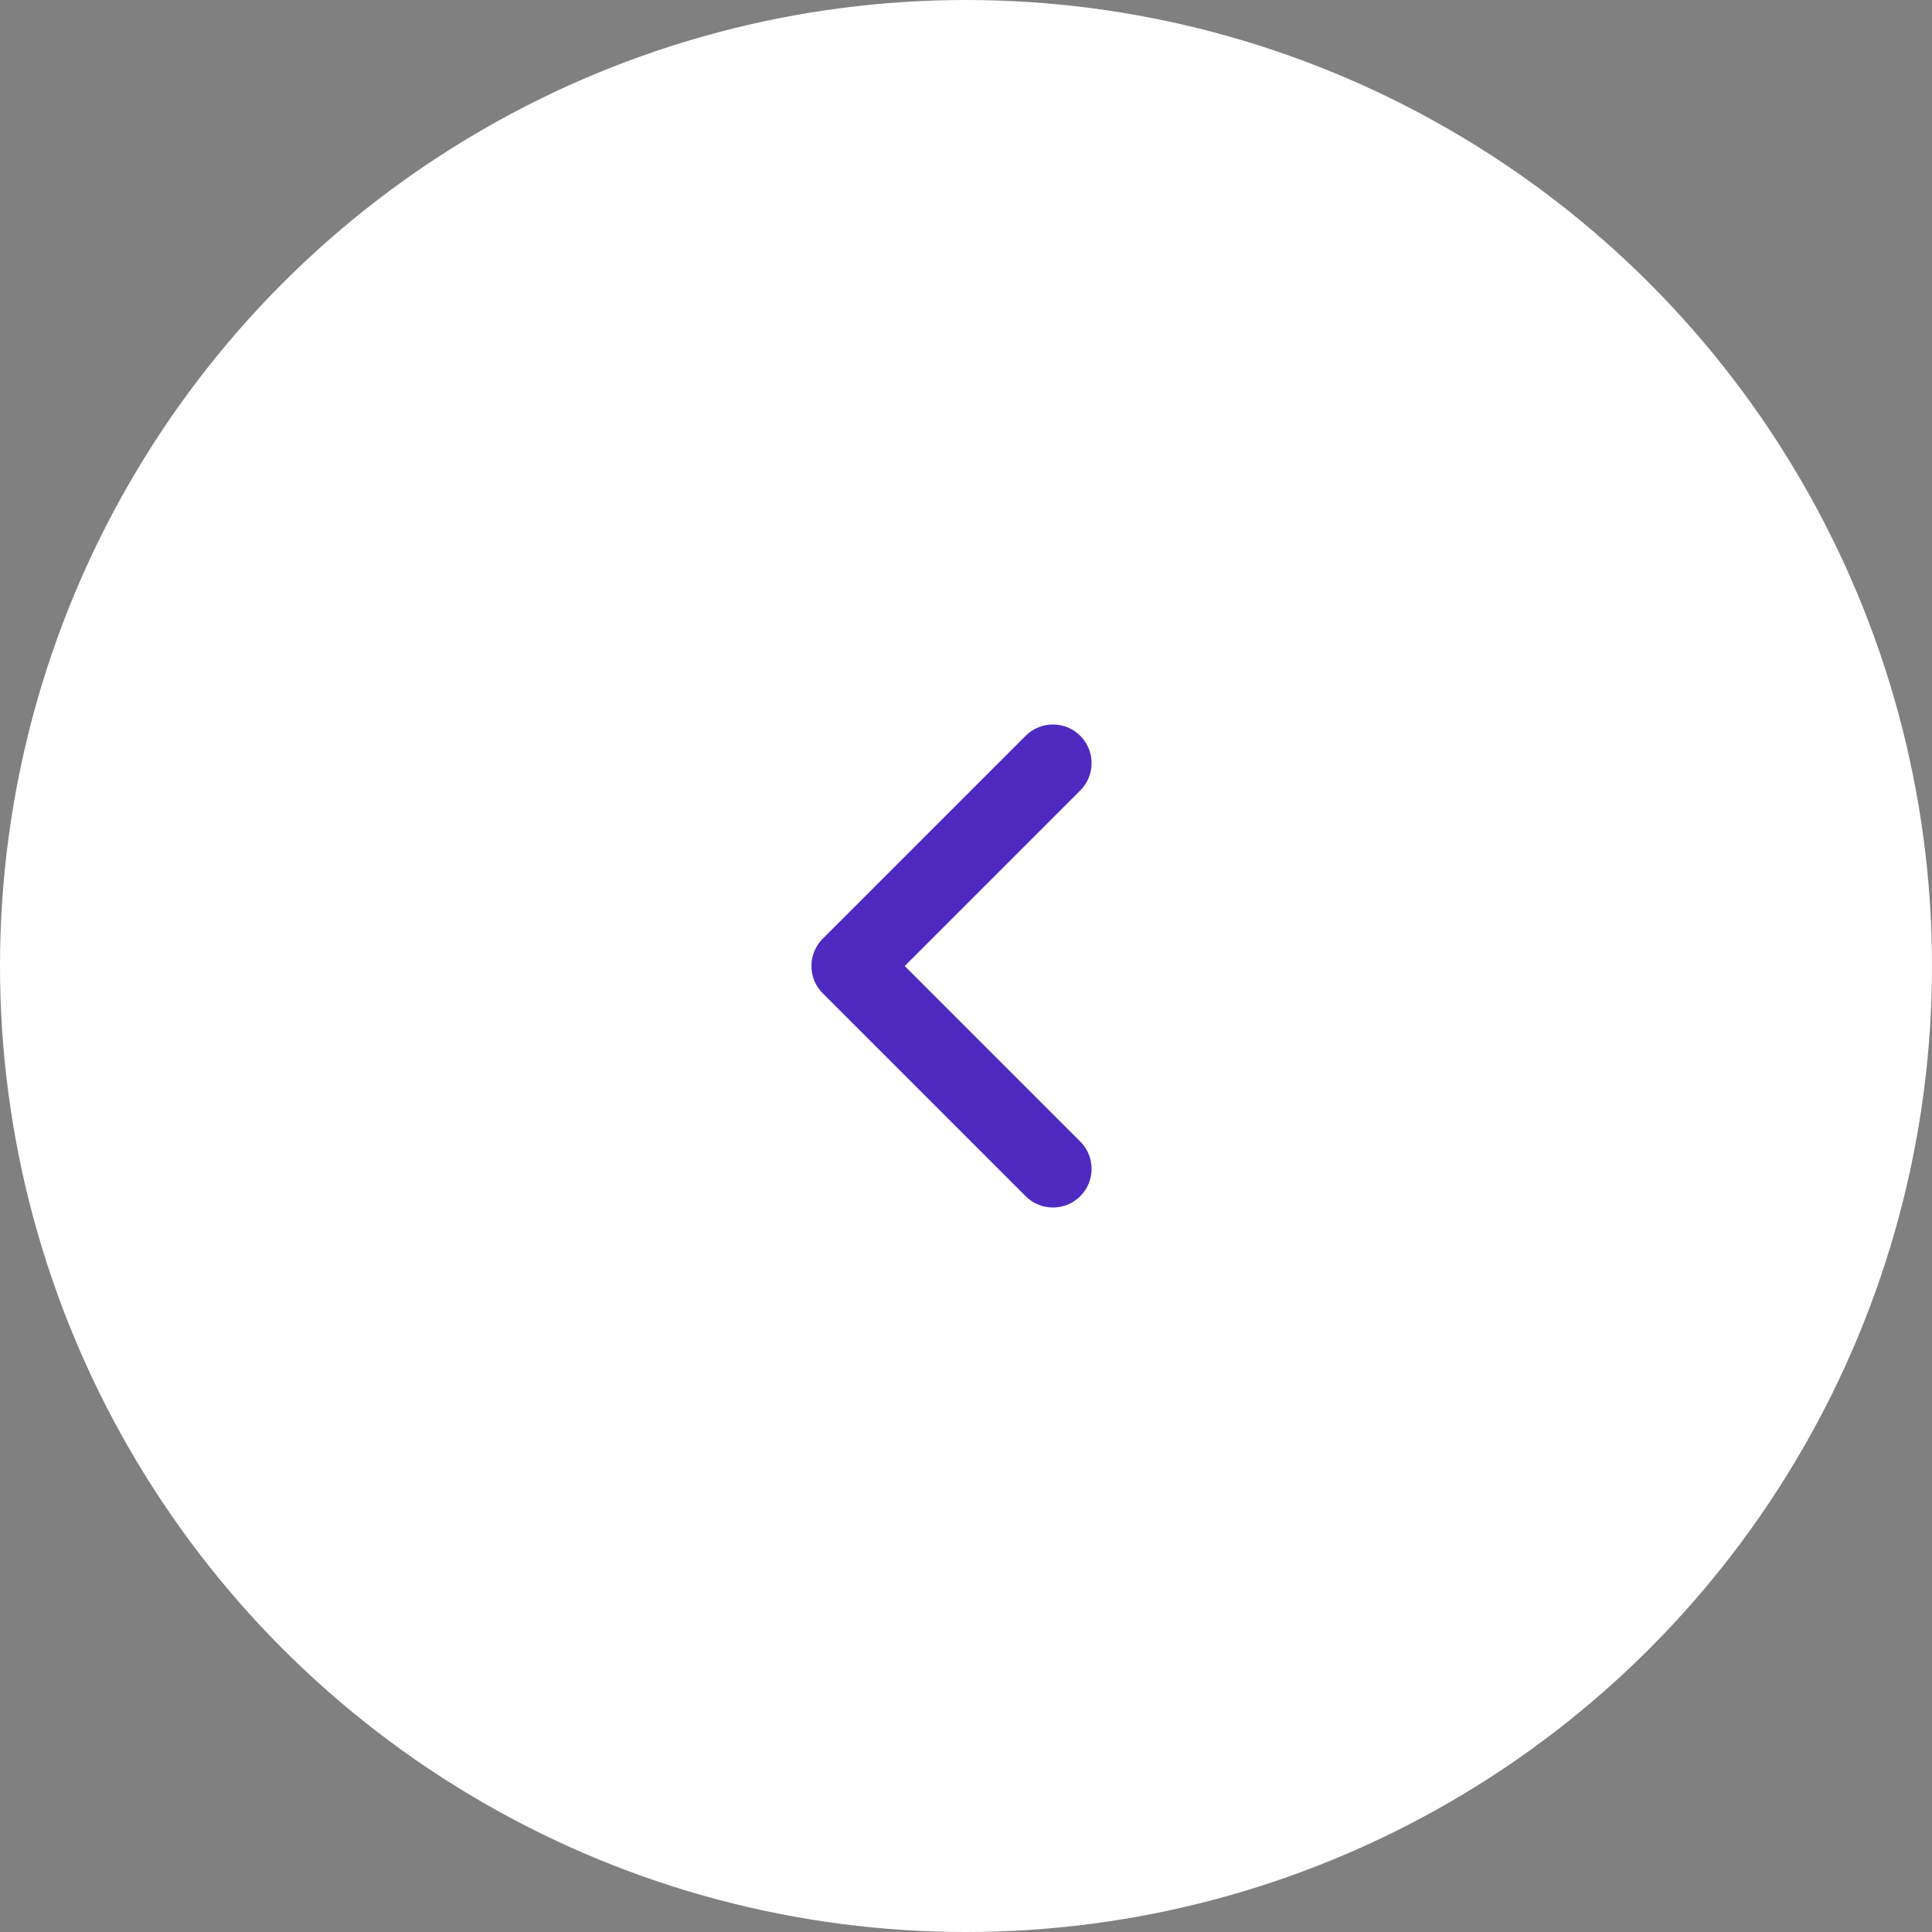 <?xml version="1.0" encoding="UTF-8"?> <svg xmlns="http://www.w3.org/2000/svg" width="50" height="50" viewBox="0 0 50 50" fill="none"><rect x="0" y="0" width="50" height="50" fill="#808080" stroke="none"/> <circle cx="25" cy="25" r="25" fill="white"></circle> <path d="M27.25 19.75L22 25L27.25 30.25" stroke="#4E2AC1" stroke-width="2" stroke-linecap="round" stroke-linejoin="round"></path> </svg> 
